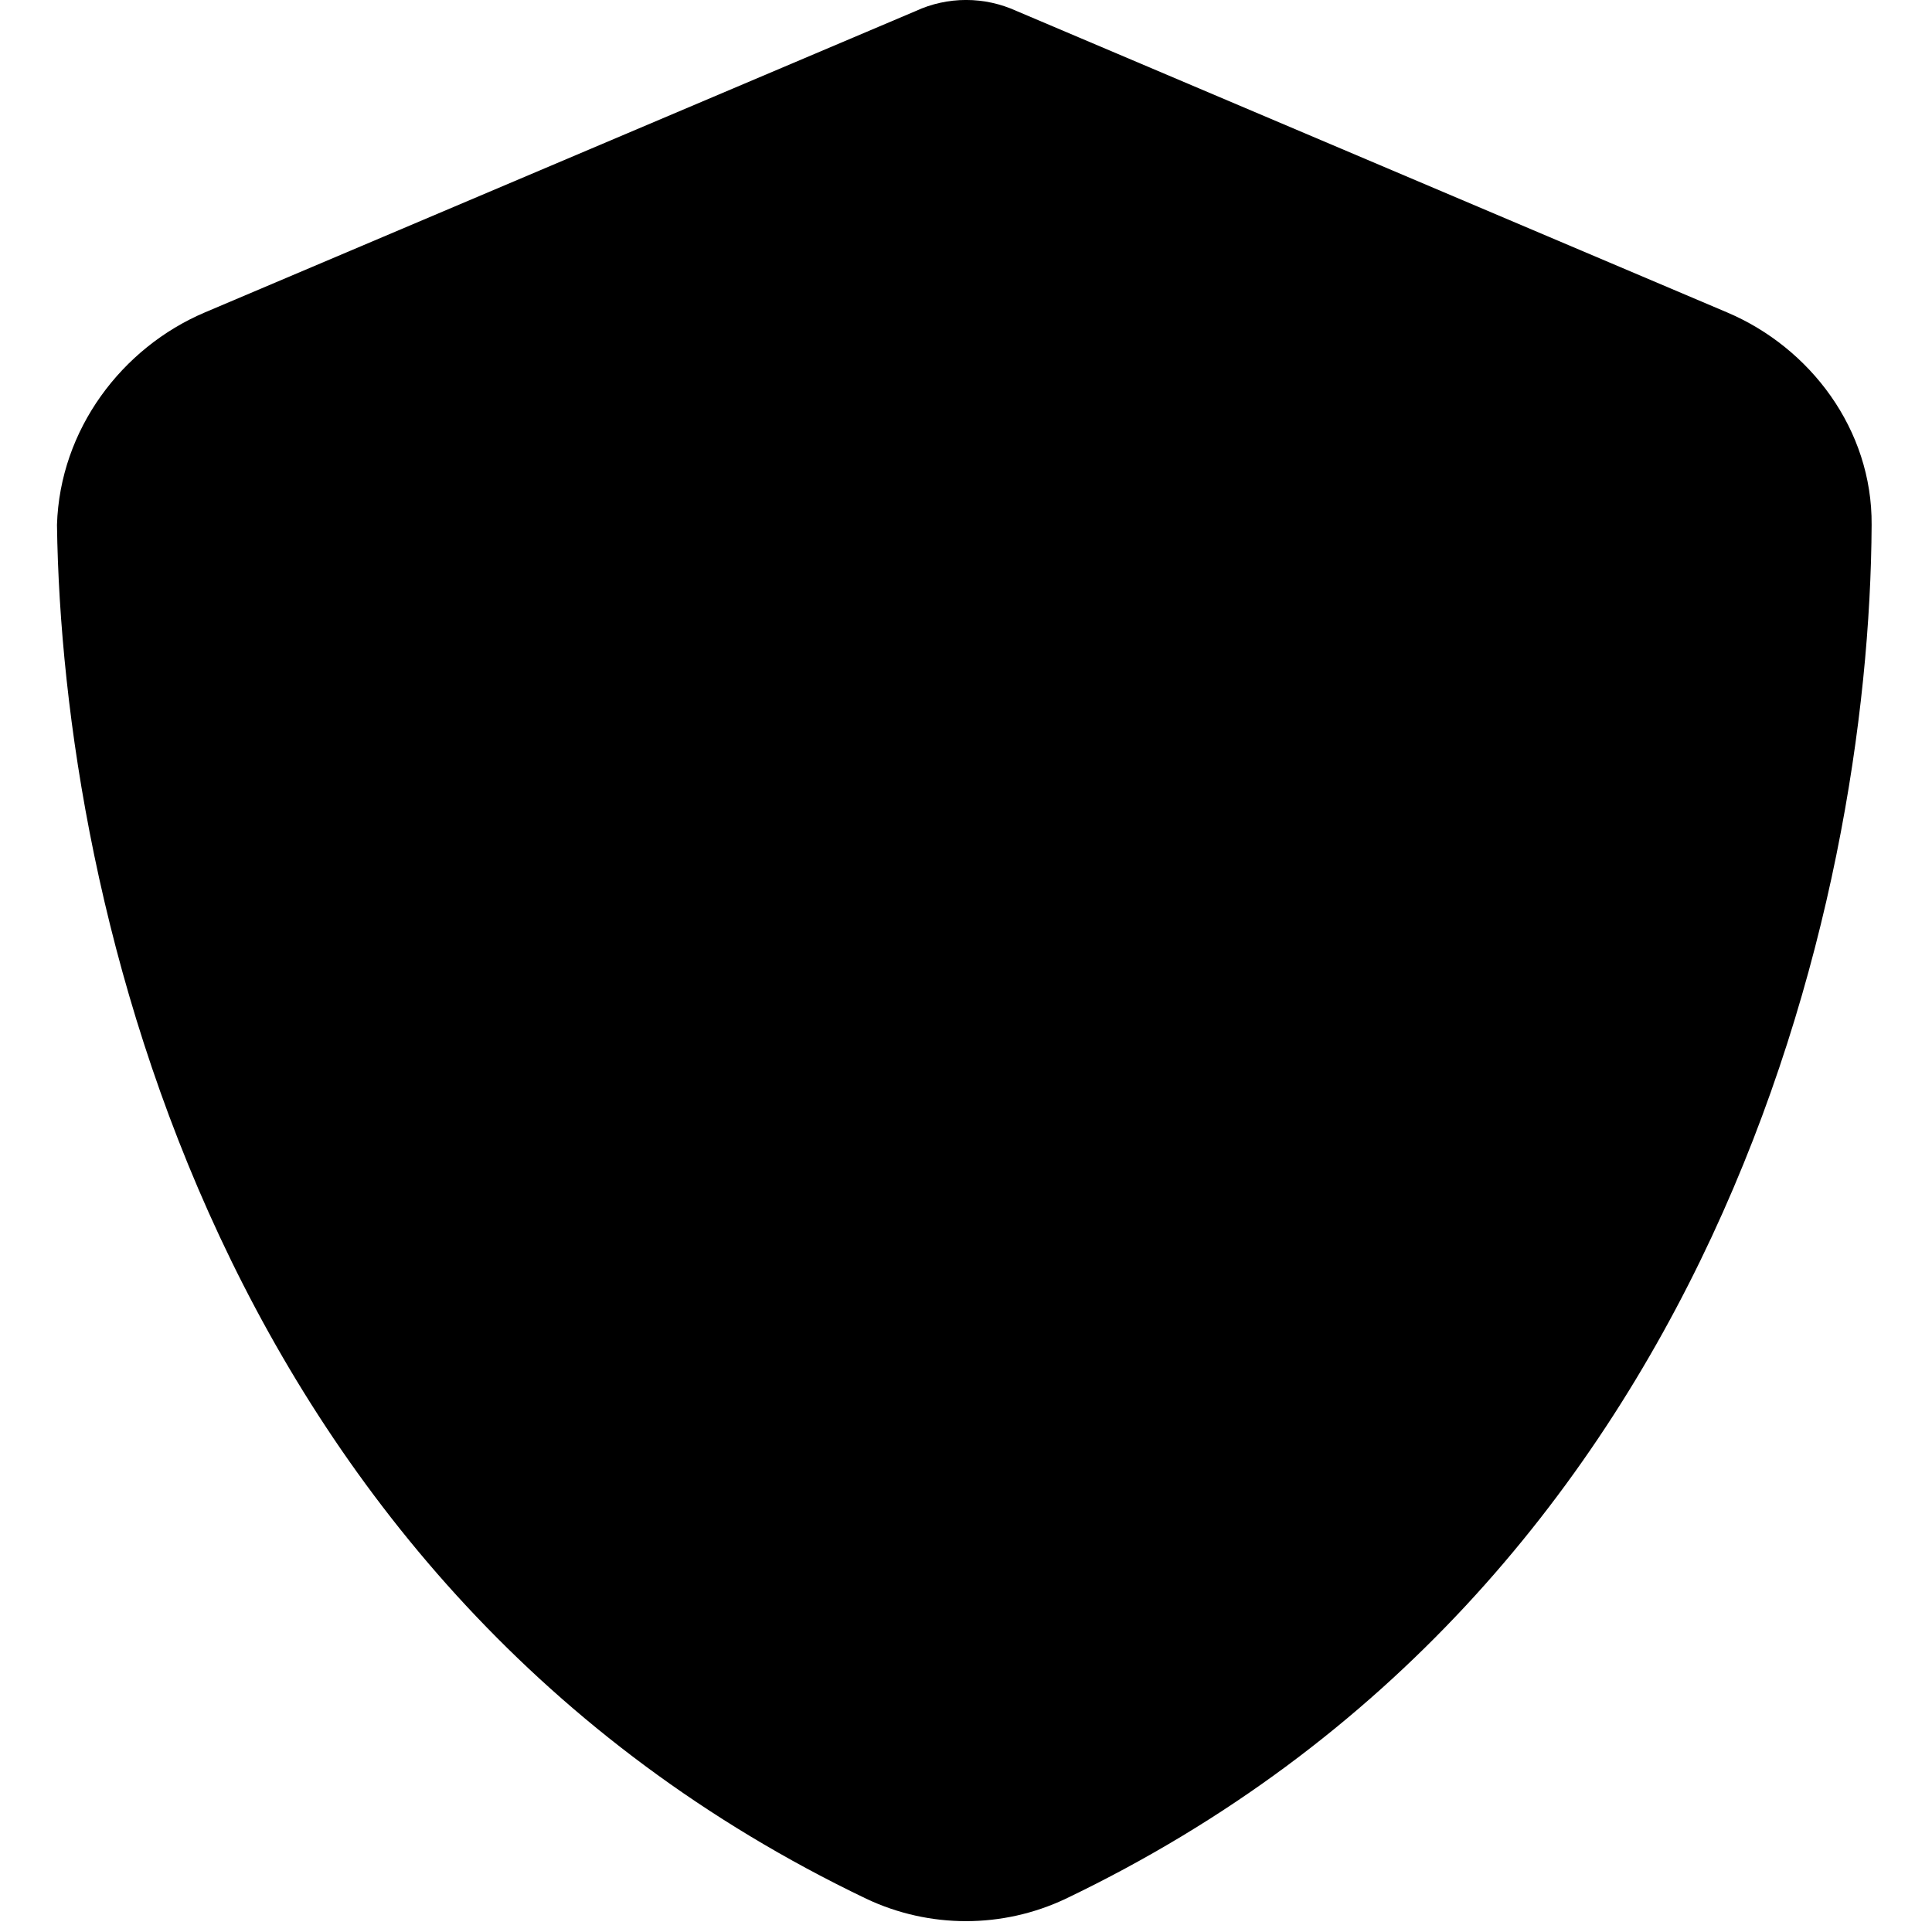 <svg width="512" height="512" viewBox="0 0 512 512" fill="none" xmlns="http://www.w3.org/2000/svg">
<g clip-path="url(#clip0_1181_3135)">
<path d="M256 -0.008C260.7 -0.008 265.2 1.008 269.4 2.913L457.7 82.79C479.7 92.12 496.2 113.8 496 139.1C495.5 239.2 454.7 420.7 282.4 503.2C265.7 511.1 246.3 511.1 229.6 503.2C57.25 420.7 16.49 239.2 15.1 139.1C15.87 113.8 32.32 92.12 54.3 82.79L242.7 2.913C246.8 1.008 251.4 -0.008 256 -0.008Z" fill="black"/>
</g>
<defs>
<clipPath id="clip0_1181_3135">
<rect width="512" height="512" fill="white"/>
</clipPath>
</defs>
</svg>
